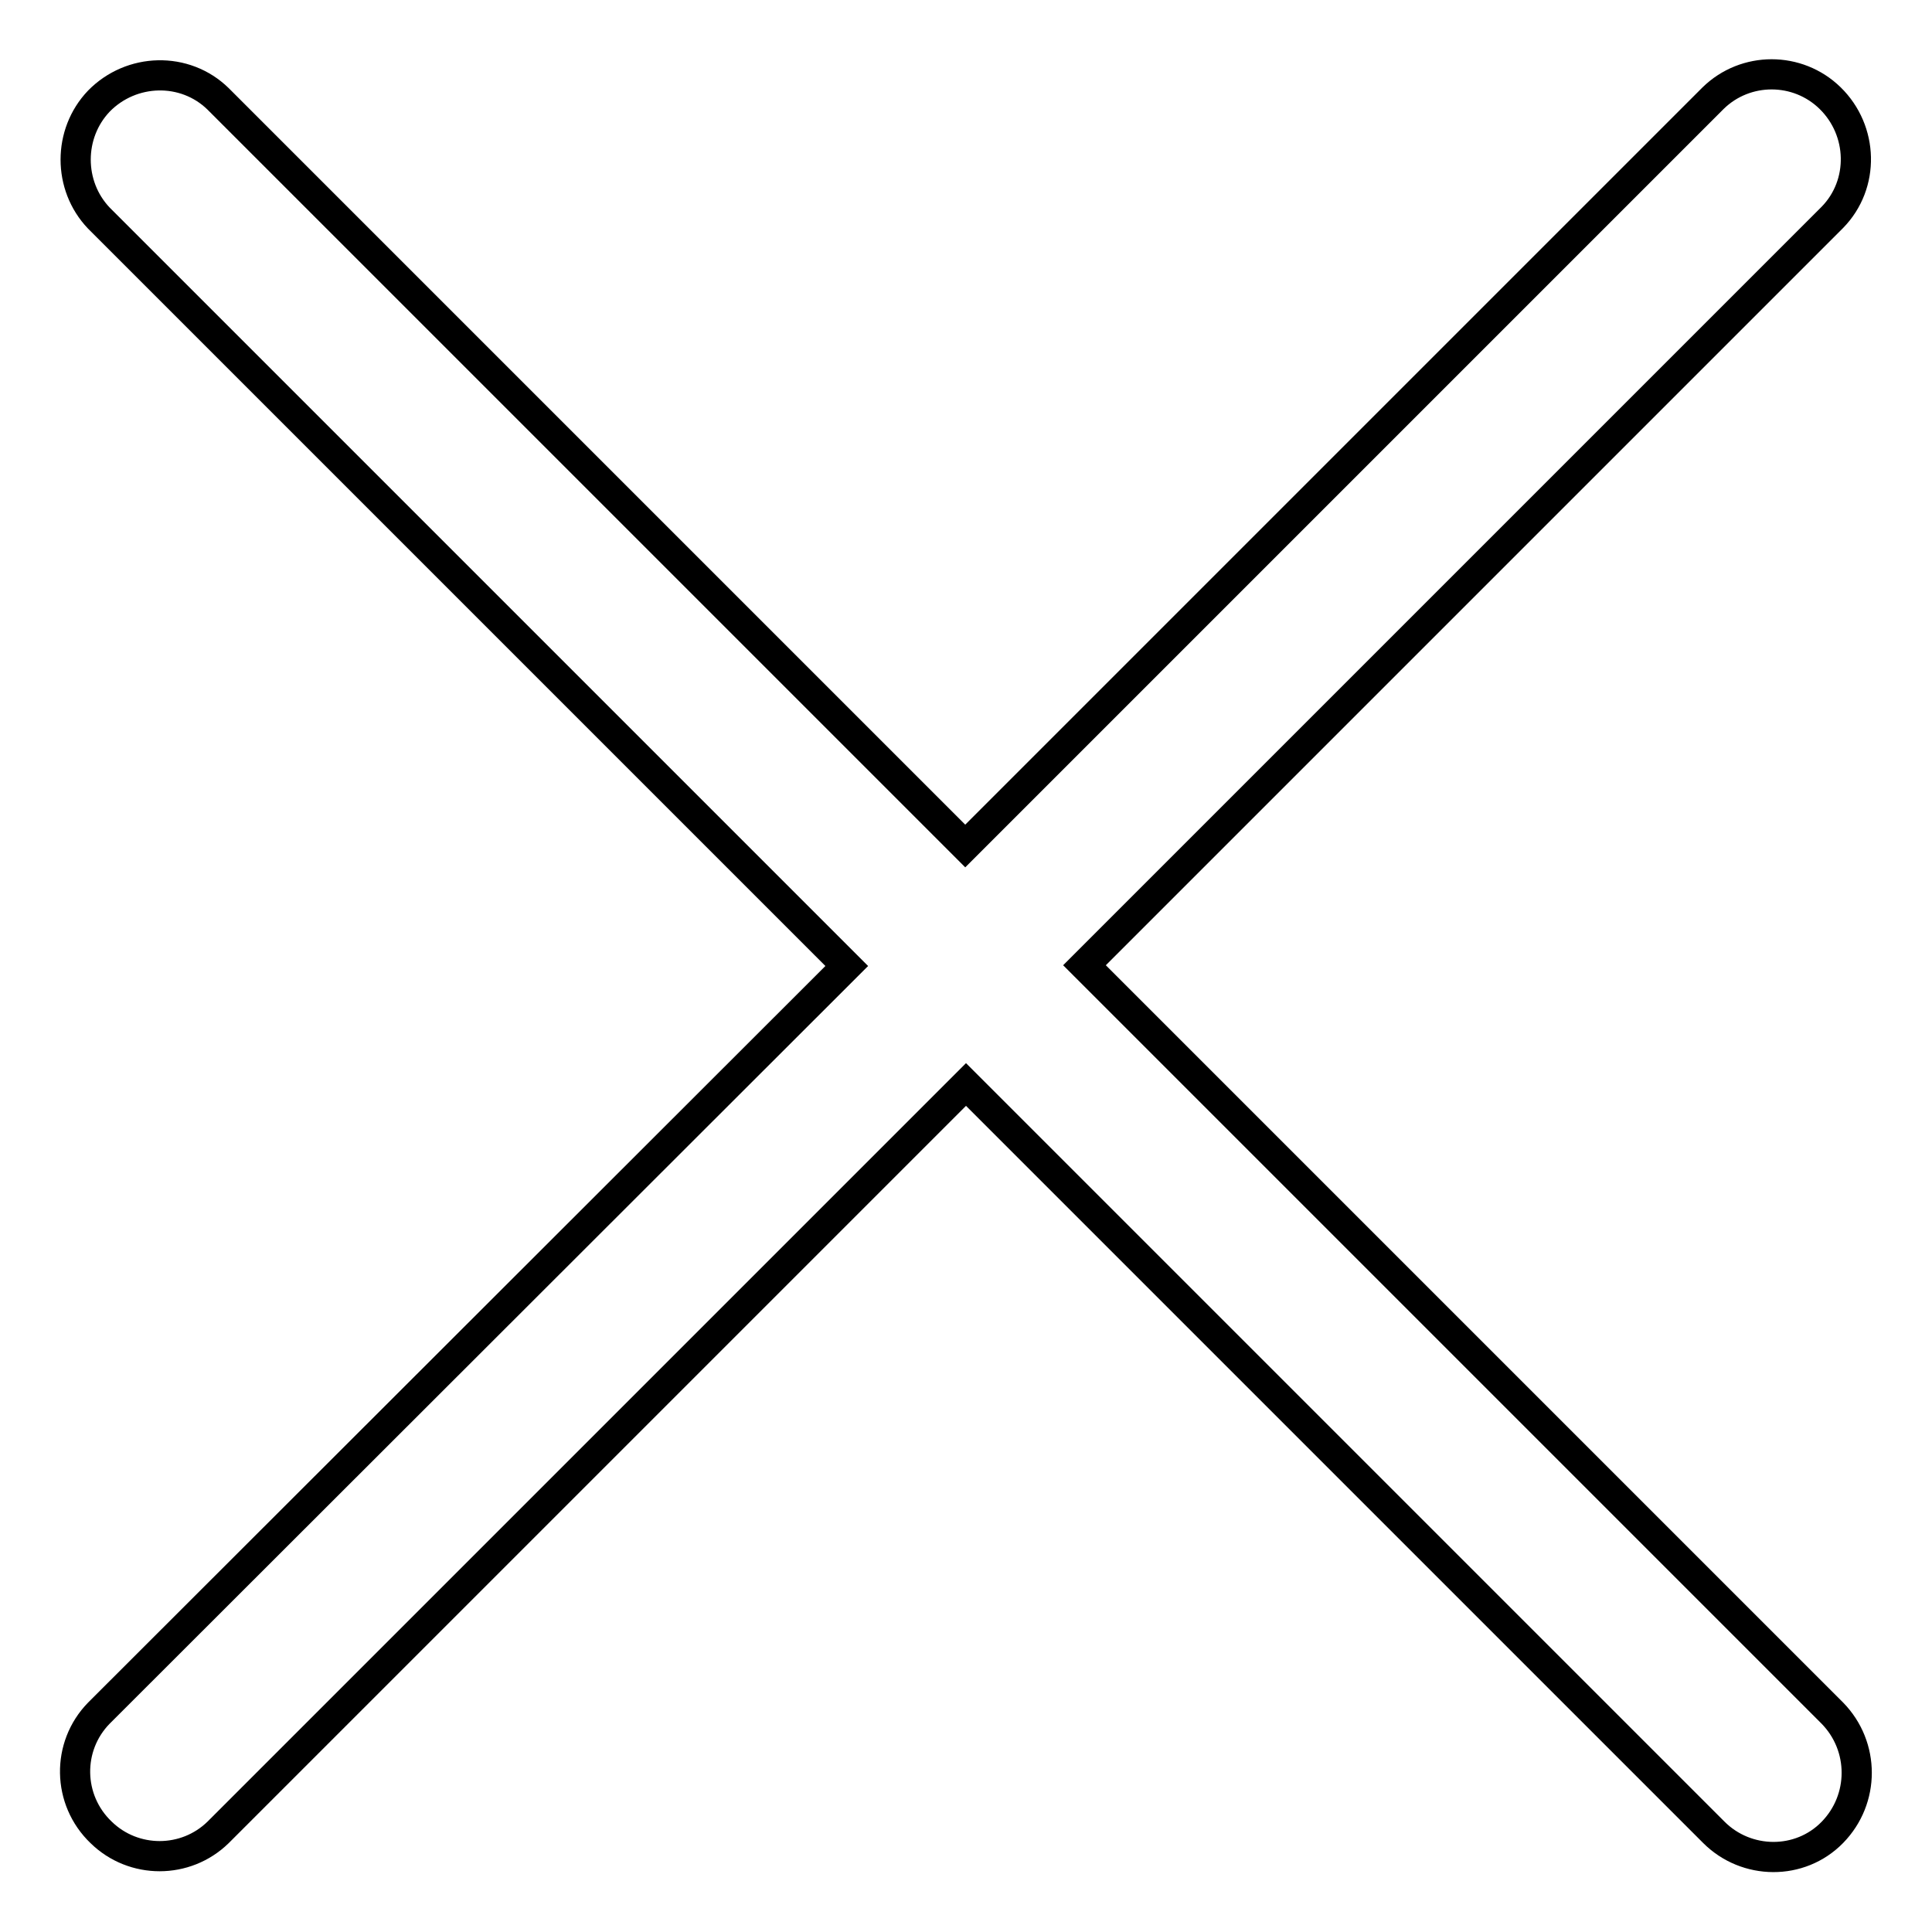 <?xml version="1.0" encoding="utf-8"?>
<!-- Svg Vector Icons : http://www.onlinewebfonts.com/icon -->
<!DOCTYPE svg PUBLIC "-//W3C//DTD SVG 1.1//EN" "http://www.w3.org/Graphics/SVG/1.1/DTD/svg11.dtd">
<svg version="1.1" xmlns="http://www.w3.org/2000/svg" xmlns:xlink="http://www.w3.org/1999/xlink" x="0px" y="0px" viewBox="0 0 256 256" enable-background="new 0 0 256 256" xml:space="preserve">
<g> <path stroke-width="4" fill-opacity="0" stroke="#000000"  d="M143.7,127.9l99.1-99.1c4.3-4.4,4.1-11.5-0.3-15.8c-4.3-4.2-11.2-4.2-15.5,0l-99.1,99.1L28.9,13.1 C24.5,8.8,17.4,9,13.1,13.4C9,17.7,9,24.6,13.1,28.9l99.1,99.1L13.1,227c-4.3,4.4-4.2,11.5,0.3,15.8c4.3,4.2,11.2,4.2,15.5,0 l99.1-99.1l99.1,99.1c4.3,4.3,11.4,4.4,15.7,0c0,0,0,0,0,0c4.3-4.4,4.3-11.4,0-15.8L143.7,127.9z"/></g>
</svg>